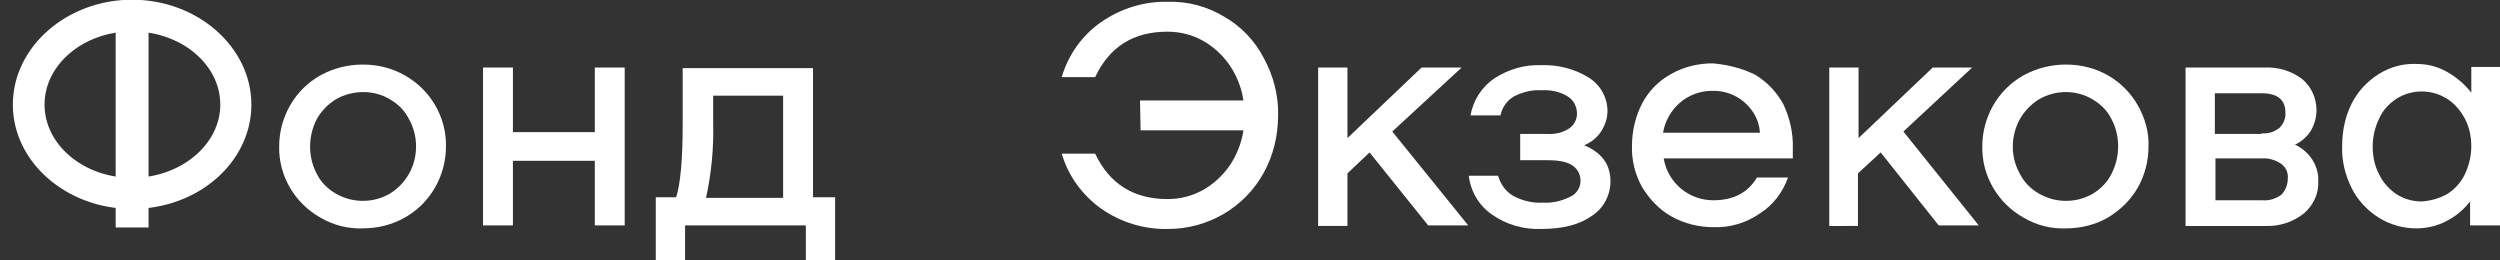 <?xml version="1.0" encoding="UTF-8"?> <!-- Generator: Adobe Illustrator 23.0.5, SVG Export Plug-In . SVG Version: 6.00 Build 0) --> <svg xmlns="http://www.w3.org/2000/svg" xmlns:xlink="http://www.w3.org/1999/xlink" id="Слой_1" x="0px" y="0px" viewBox="0 0 418.2 43.5" style="enable-background:new 0 0 418.2 43.5;" xml:space="preserve"><rect x="0" y="0" width="418.2" height="43.5" fill="#333333" stroke="none"/> <style type="text/css"> .st0{fill:#FFFFFF;} .st1{fill:#FFFFFF;stroke:#FFFFFF;stroke-width:0.5;stroke-miterlimit:10;} </style> <title>написание</title> <path class="st0" d="M53.6,36.4c-4.3-2.4-7-7-6.9-11.9c0-4.9,2.6-9.5,6.9-11.9c2.2-1.2,4.6-1.8,7.1-1.8c2.5,0,4.9,0.6,7,1.8 c4.3,2.4,7,7,6.9,11.9c0,4.9-2.6,9.5-6.9,11.9c-2.1,1.2-4.5,1.8-7,1.8C58.3,38.3,55.8,37.7,53.6,36.4z M65.2,32.4 c1.3-0.8,2.4-1.9,3.2-3.3c0.8-1.4,1.2-3,1.2-4.6c0-1.6-0.4-3.2-1.2-4.6c-0.7-1.4-1.8-2.5-3.2-3.3c-1.3-0.8-2.9-1.2-4.4-1.2 c-1.6,0-3.2,0.4-4.6,1.2c-1.3,0.8-2.4,1.9-3.2,3.3c-1.5,2.9-1.5,6.4,0,9.2c0.7,1.4,1.8,2.5,3.2,3.3c1.4,0.8,2.9,1.2,4.5,1.2 C62.3,33.6,63.8,33.2,65.2,32.4L65.2,32.4z"></path> <path class="st0" d="M104.5,11.3v26.4h-5V26.9H85.8v10.8h-5V11.3h5v10.8h13.7V11.3H104.5z"></path> <path class="st0" d="M139.7,33v10.5h-4.9v-5.8h-20.2v5.8h-4.9V33h3.4c0.7-2.1,1.1-6.2,1.1-12.1v-9.5H136V33H139.7z M131,33.1V16 h-11.7v4.7c0.1,4.2-0.3,8.3-1.2,12.4H131z"></path> <path class="st0" d="M204.8,2.8c2.8,1.6,5.1,4,6.6,6.9c1.6,2.9,2.5,6.3,2.4,9.6c0,3.4-0.8,6.7-2.4,9.6c-3.2,5.8-9.3,9.4-16,9.4 c-4,0.1-7.9-1.1-11.2-3.4c-3.2-2.3-5.5-5.5-6.6-9.2h5.6c2.4,5.1,6.5,7.6,12.1,7.6c2.1,0,4.1-0.5,5.9-1.5c1.8-1,3.3-2.4,4.5-4.1 c1.2-1.8,2-3.8,2.3-5.9h-17.2l-0.1-5h17.3c-0.3-2.1-1.1-4.1-2.3-5.9c-1.2-1.7-2.7-3.1-4.5-4.1c-1.8-1-3.8-1.5-5.9-1.5 c-5.7,0-9.7,2.5-12.1,7.6h-5.6c1.1-3.7,3.4-7,6.6-9.2c3.3-2.3,7.2-3.5,11.2-3.4C198.7,0.2,202,1.1,204.8,2.8z"></path> <path class="st0" d="M229.1,25.5l-3.7,3.5v8.8h-4.9V11.3h4.9v11.8l12.4-11.8h6.7L232.9,22l12.7,15.7h-6.7L229.1,25.5z"></path> <path class="st0" d="M250.6,29.4c0.4,1.4,1.3,2.7,2.6,3.4c1.5,0.8,3.2,1.2,4.9,1.1c1.6,0.1,3.2-0.3,4.6-1c1.5-0.7,2.1-2.5,1.4-4 c-0.2-0.4-0.5-0.8-0.9-1.1c-0.9-0.7-2.3-1-4.3-1h-4.6v-4.4h4.4c1.4,0.1,2.8-0.2,3.9-1c0.8-0.6,1.2-1.5,1.2-2.4 c0-1.2-0.6-2.3-1.6-2.9c-1.3-0.8-2.9-1.1-4.4-1c-1.5-0.1-3.1,0.3-4.5,1c-1.2,0.7-2,1.8-2.3,3.2h-5c0.4-2.5,1.9-4.8,4-6.2 c2.3-1.5,5-2.3,7.8-2.2c2.8-0.1,5.6,0.6,8,2.1c1.9,1.2,3.1,3.3,3.1,5.6c0,1.2-0.4,2.3-1,3.3c-0.7,1.1-1.7,1.9-2.9,2.4 c2.9,1.2,4.4,3.2,4.4,6c0,2.3-1.1,4.5-3.1,5.8c-2.1,1.5-4.9,2.2-8.5,2.2c-2.9,0.1-5.8-0.7-8.2-2.4c-2.2-1.5-3.6-3.9-3.9-6.5H250.6z"></path> <path class="st0" d="M293.6,12.5c2,1.2,3.6,2.9,4.7,4.9c1.1,2.3,1.7,4.9,1.6,7.5c0,0.7,0,1.3,0,1.6h-21.6c0.7,4.1,4.2,7,8.3,7 c3.4,0,5.8-1.3,7.3-3.8h5.2c-0.9,2.5-2.5,4.6-4.7,6c-2.3,1.6-5,2.4-7.8,2.3c-2.4,0-4.9-0.6-7-1.8c-2-1.1-3.7-2.9-4.9-4.9 c-1.2-2.1-1.8-4.6-1.7-7c0-2.4,0.6-4.9,1.7-7c1.1-2.1,2.8-3.8,4.8-4.9c2.1-1.2,4.5-1.8,7-1.8C288.9,10.8,291.4,11.4,293.6,12.5z M281,17.2c-1.5,1.3-2.5,3.1-2.8,5h16.2c-0.1-2-1.1-3.8-2.6-5.1c-1.5-1.3-3.5-2-5.5-1.9C284.4,15.2,282.5,15.9,281,17.2z"></path> <path class="st0" d="M314.6,25.5l-3.8,3.5v8.8H306V11.3h4.9v11.8l12.4-11.8h6.6L318.4,22L331,37.7h-6.7L314.6,25.5z"></path> <path class="st0" d="M338.5,36.4c-4.3-2.4-7-7-6.9-11.9c0-4.9,2.6-9.5,6.9-11.9c2.2-1.2,4.6-1.8,7.1-1.8c2.5,0,4.9,0.6,7,1.8 c2.1,1.2,3.8,2.9,5,5c1.2,2.1,1.9,4.5,1.8,6.9c0,2.4-0.6,4.8-1.8,6.9c-1.2,2.1-3,3.8-5,5c-2.1,1.2-4.5,1.8-7,1.8 C343.1,38.3,340.7,37.7,338.5,36.4z M350.1,32.4c1.3-0.8,2.4-1.9,3.1-3.3c1.5-2.9,1.5-6.4,0-9.2c-0.7-1.4-1.8-2.5-3.2-3.3 c-1.3-0.8-2.9-1.2-4.4-1.2c-1.6,0-3.1,0.4-4.5,1.2c-1.3,0.8-2.4,1.9-3.2,3.3c-1.6,2.9-1.6,6.4,0,9.2c0.7,1.4,1.8,2.5,3.2,3.3 c1.4,0.8,2.9,1.2,4.5,1.2C347.2,33.6,348.7,33.2,350.1,32.4L350.1,32.4z"></path> <path class="st0" d="M387.8,30.3c0.1,2.1-0.8,4-2.4,5.4c-1.9,1.5-4.2,2.2-6.5,2.1h-13.3V11.3h13.3c2.3-0.1,4.5,0.6,6.3,2 c1.5,1.3,2.3,3.2,2.3,5.1c0,1.2-0.3,2.3-0.9,3.4c-0.6,1-1.6,1.9-2.7,2.4C386.3,25.3,387.9,27.7,387.8,30.3z M378.3,22.3 c1.1,0.1,2.1-0.2,3-0.9c0.7-0.7,1.1-1.7,1-2.6c0-2.1-1.3-3.2-4-3.2h-7.8v6.8H378.3z M381.6,32.6c0.7-0.7,1.1-1.7,1.1-2.7 c0.1-1-0.3-1.9-1.1-2.5c-0.9-0.6-2.1-1-3.2-0.9h-7.8v7h7.8C379.5,33.6,380.6,33.3,381.6,32.6L381.6,32.6z"></path> <path class="st0" d="M418.2,11.3v26.4h-5v-4c-1.1,1.4-2.4,2.5-4,3.3c-1.5,0.8-3.3,1.2-5,1.2c-2.2,0-4.4-0.6-6.3-1.8 c-1.9-1.2-3.5-2.9-4.5-4.9c-1.1-2.2-1.7-4.6-1.6-7.1c0-2.5,0.5-4.9,1.6-7.1c1-2,2.6-3.7,4.5-4.9c1.9-1.2,4.1-1.8,6.3-1.7 c1.8,0,3.5,0.4,5.1,1.3c1.6,0.9,3,2.1,4.1,3.5v-4.3H418.2z M409.3,32.5c1.3-0.8,2.3-1.9,3-3.3c0.7-1.5,1.1-3.1,1.1-4.7 c0-1.6-0.3-3.2-1.1-4.7c-0.7-1.3-1.7-2.5-3-3.3c-1.3-0.8-2.7-1.2-4.2-1.2c-1.5,0-2.9,0.4-4.2,1.2c-1.2,0.8-2.3,1.9-2.9,3.3 c-0.7,1.4-1.1,3.1-1.1,4.7c0,1.6,0.3,3.2,1.1,4.7c0.6,1.3,1.7,2.5,2.9,3.3c1.3,0.8,2.7,1.2,4.2,1.2C406.6,33.6,408,33.2,409.3,32.5 L409.3,32.5z"></path> <rect x="19.6" y="2.4" class="st1" width="5" height="35.4"></rect> <path class="st1" d="M22.1,34.7C11.3,34.7,2.4,27,2.4,17.5S11.3,0.2,22.1,0.2S41.8,8,41.8,17.5S33,34.7,22.1,34.7z M22.1,5 C13.9,5,7.2,10.6,7.2,17.5S13.9,30,22.1,30s15-5.6,15-12.5S30.4,5,22.1,5z"></path> </svg> 